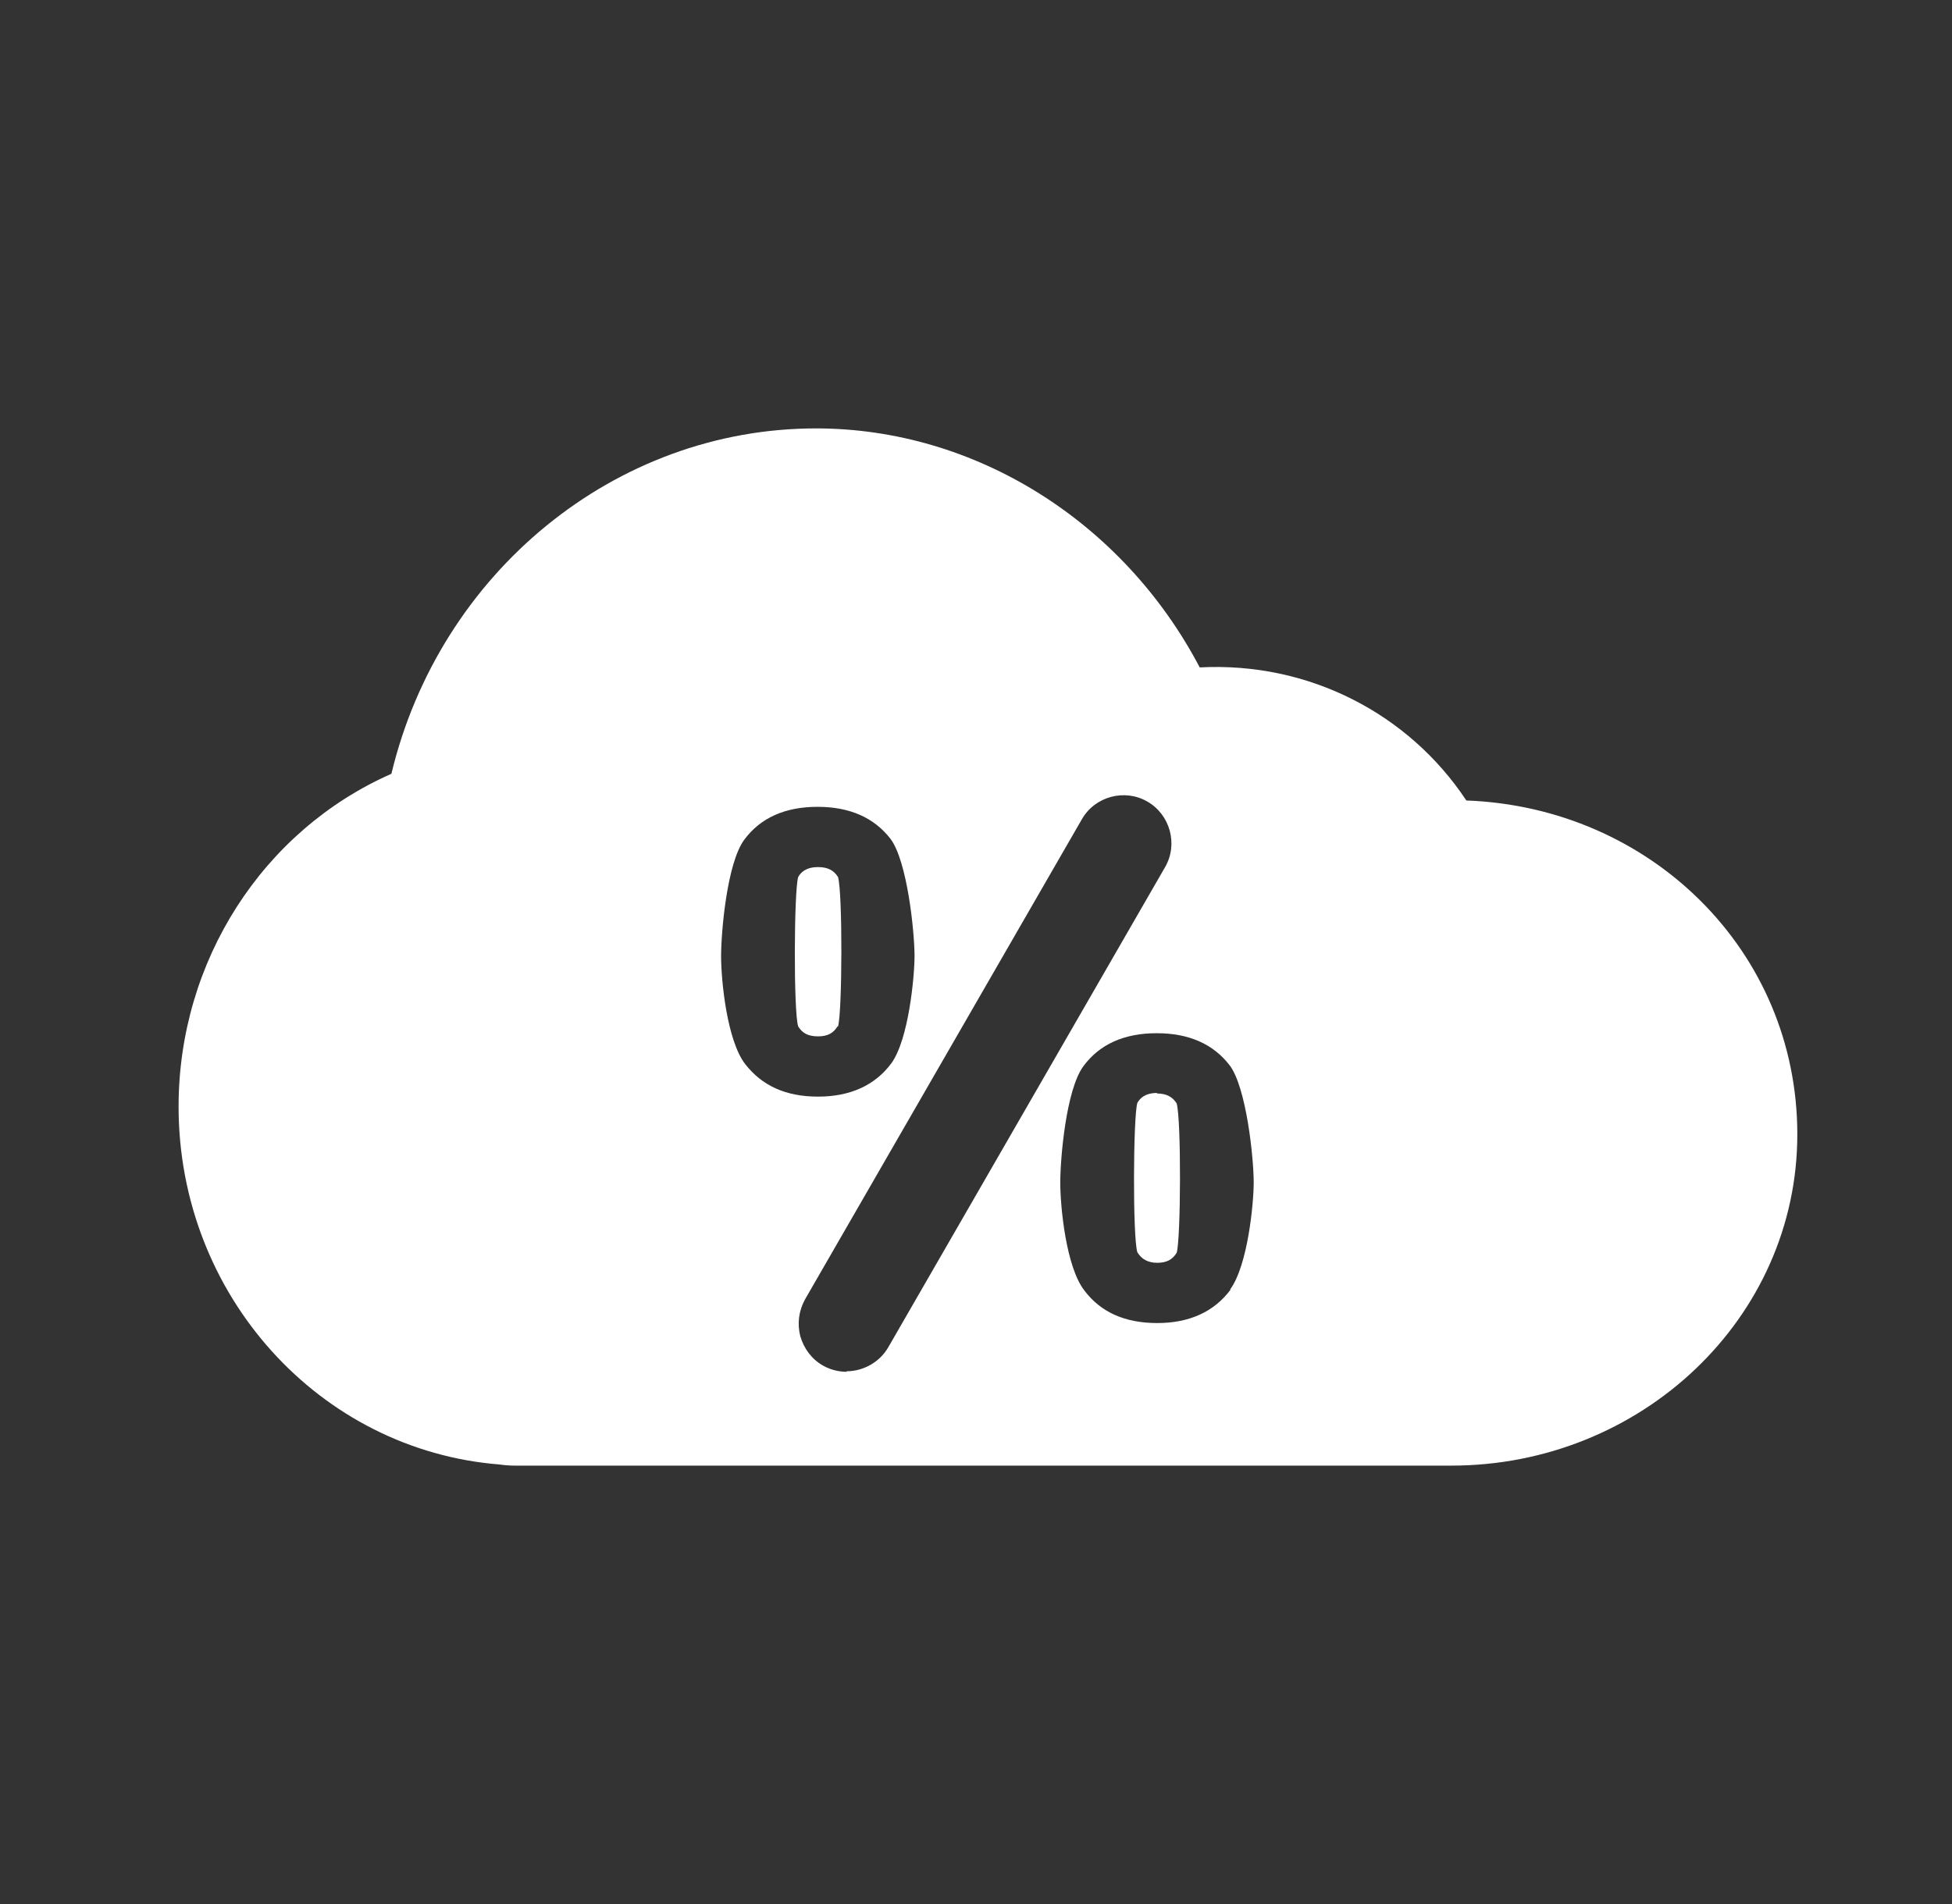 <svg width="41" height="40" viewBox="0 0 41 40" fill="none" xmlns="http://www.w3.org/2000/svg">
    <rect x="0" y="0" width="41" height="40" fill="#333333" stroke="none"/>
    <path d="M17.602 21.563C17.69 21.277 17.701 18.766 17.602 18.425C17.514 18.282 17.382 18.216 17.183 18.216C16.93 18.216 16.82 18.326 16.765 18.425C16.677 18.711 16.666 21.255 16.765 21.563C16.853 21.706 16.974 21.772 17.183 21.772C17.382 21.772 17.503 21.706 17.591 21.563H17.602Z" fill="white"/>
    <path d="M24.307 22.961C24.054 22.961 23.944 23.071 23.889 23.17C23.801 23.457 23.79 26 23.889 26.308C23.977 26.451 24.109 26.529 24.307 26.529C24.505 26.529 24.626 26.462 24.715 26.319C24.802 26.033 24.814 23.534 24.715 23.181C24.626 23.038 24.494 22.972 24.296 22.972L24.307 22.961Z" fill="white"/>
    <path d="M30.792 16.806C29.592 15.001 27.5 13.9 25.199 14.021C23.591 10.96 20.486 9 17.139 9C12.922 9 9.234 12.028 8.221 16.256C5.523 17.445 3.751 20.186 3.751 23.247C3.751 27.211 6.713 30.47 10.5 30.767C10.577 30.779 10.687 30.79 10.819 30.79H30.484C34.47 30.79 37.751 27.696 37.751 23.831C37.751 19.966 34.657 16.96 30.803 16.817L30.792 16.806ZM15.653 22.356C15.268 21.86 15.146 20.594 15.146 20.087C15.146 19.581 15.268 18.139 15.631 17.643C15.972 17.181 16.49 16.95 17.172 16.95C17.855 16.95 18.361 17.181 18.703 17.621C19.055 18.084 19.209 19.57 19.209 20.087C19.209 20.506 19.088 21.827 18.725 22.334C18.384 22.796 17.866 23.038 17.183 23.038C16.501 23.038 16.005 22.807 15.653 22.356ZM17.789 28.819C17.613 28.819 17.437 28.775 17.282 28.686C17.051 28.554 16.886 28.334 16.809 28.07C16.743 27.806 16.776 27.541 16.908 27.299L22.722 17.214C22.997 16.729 23.624 16.564 24.098 16.839C24.582 17.115 24.747 17.742 24.472 18.216L18.659 28.301C18.483 28.61 18.141 28.808 17.778 28.808L17.789 28.819ZM25.849 27.09C25.507 27.552 24.99 27.795 24.307 27.795C23.624 27.795 23.118 27.564 22.777 27.112C22.391 26.617 22.27 25.35 22.27 24.844C22.27 24.337 22.391 22.895 22.755 22.4C23.096 21.937 23.613 21.706 24.296 21.706C24.979 21.706 25.485 21.937 25.826 22.378C26.179 22.84 26.333 24.326 26.333 24.844C26.333 25.262 26.212 26.584 25.837 27.09H25.849Z" fill="white"/>
</svg>
